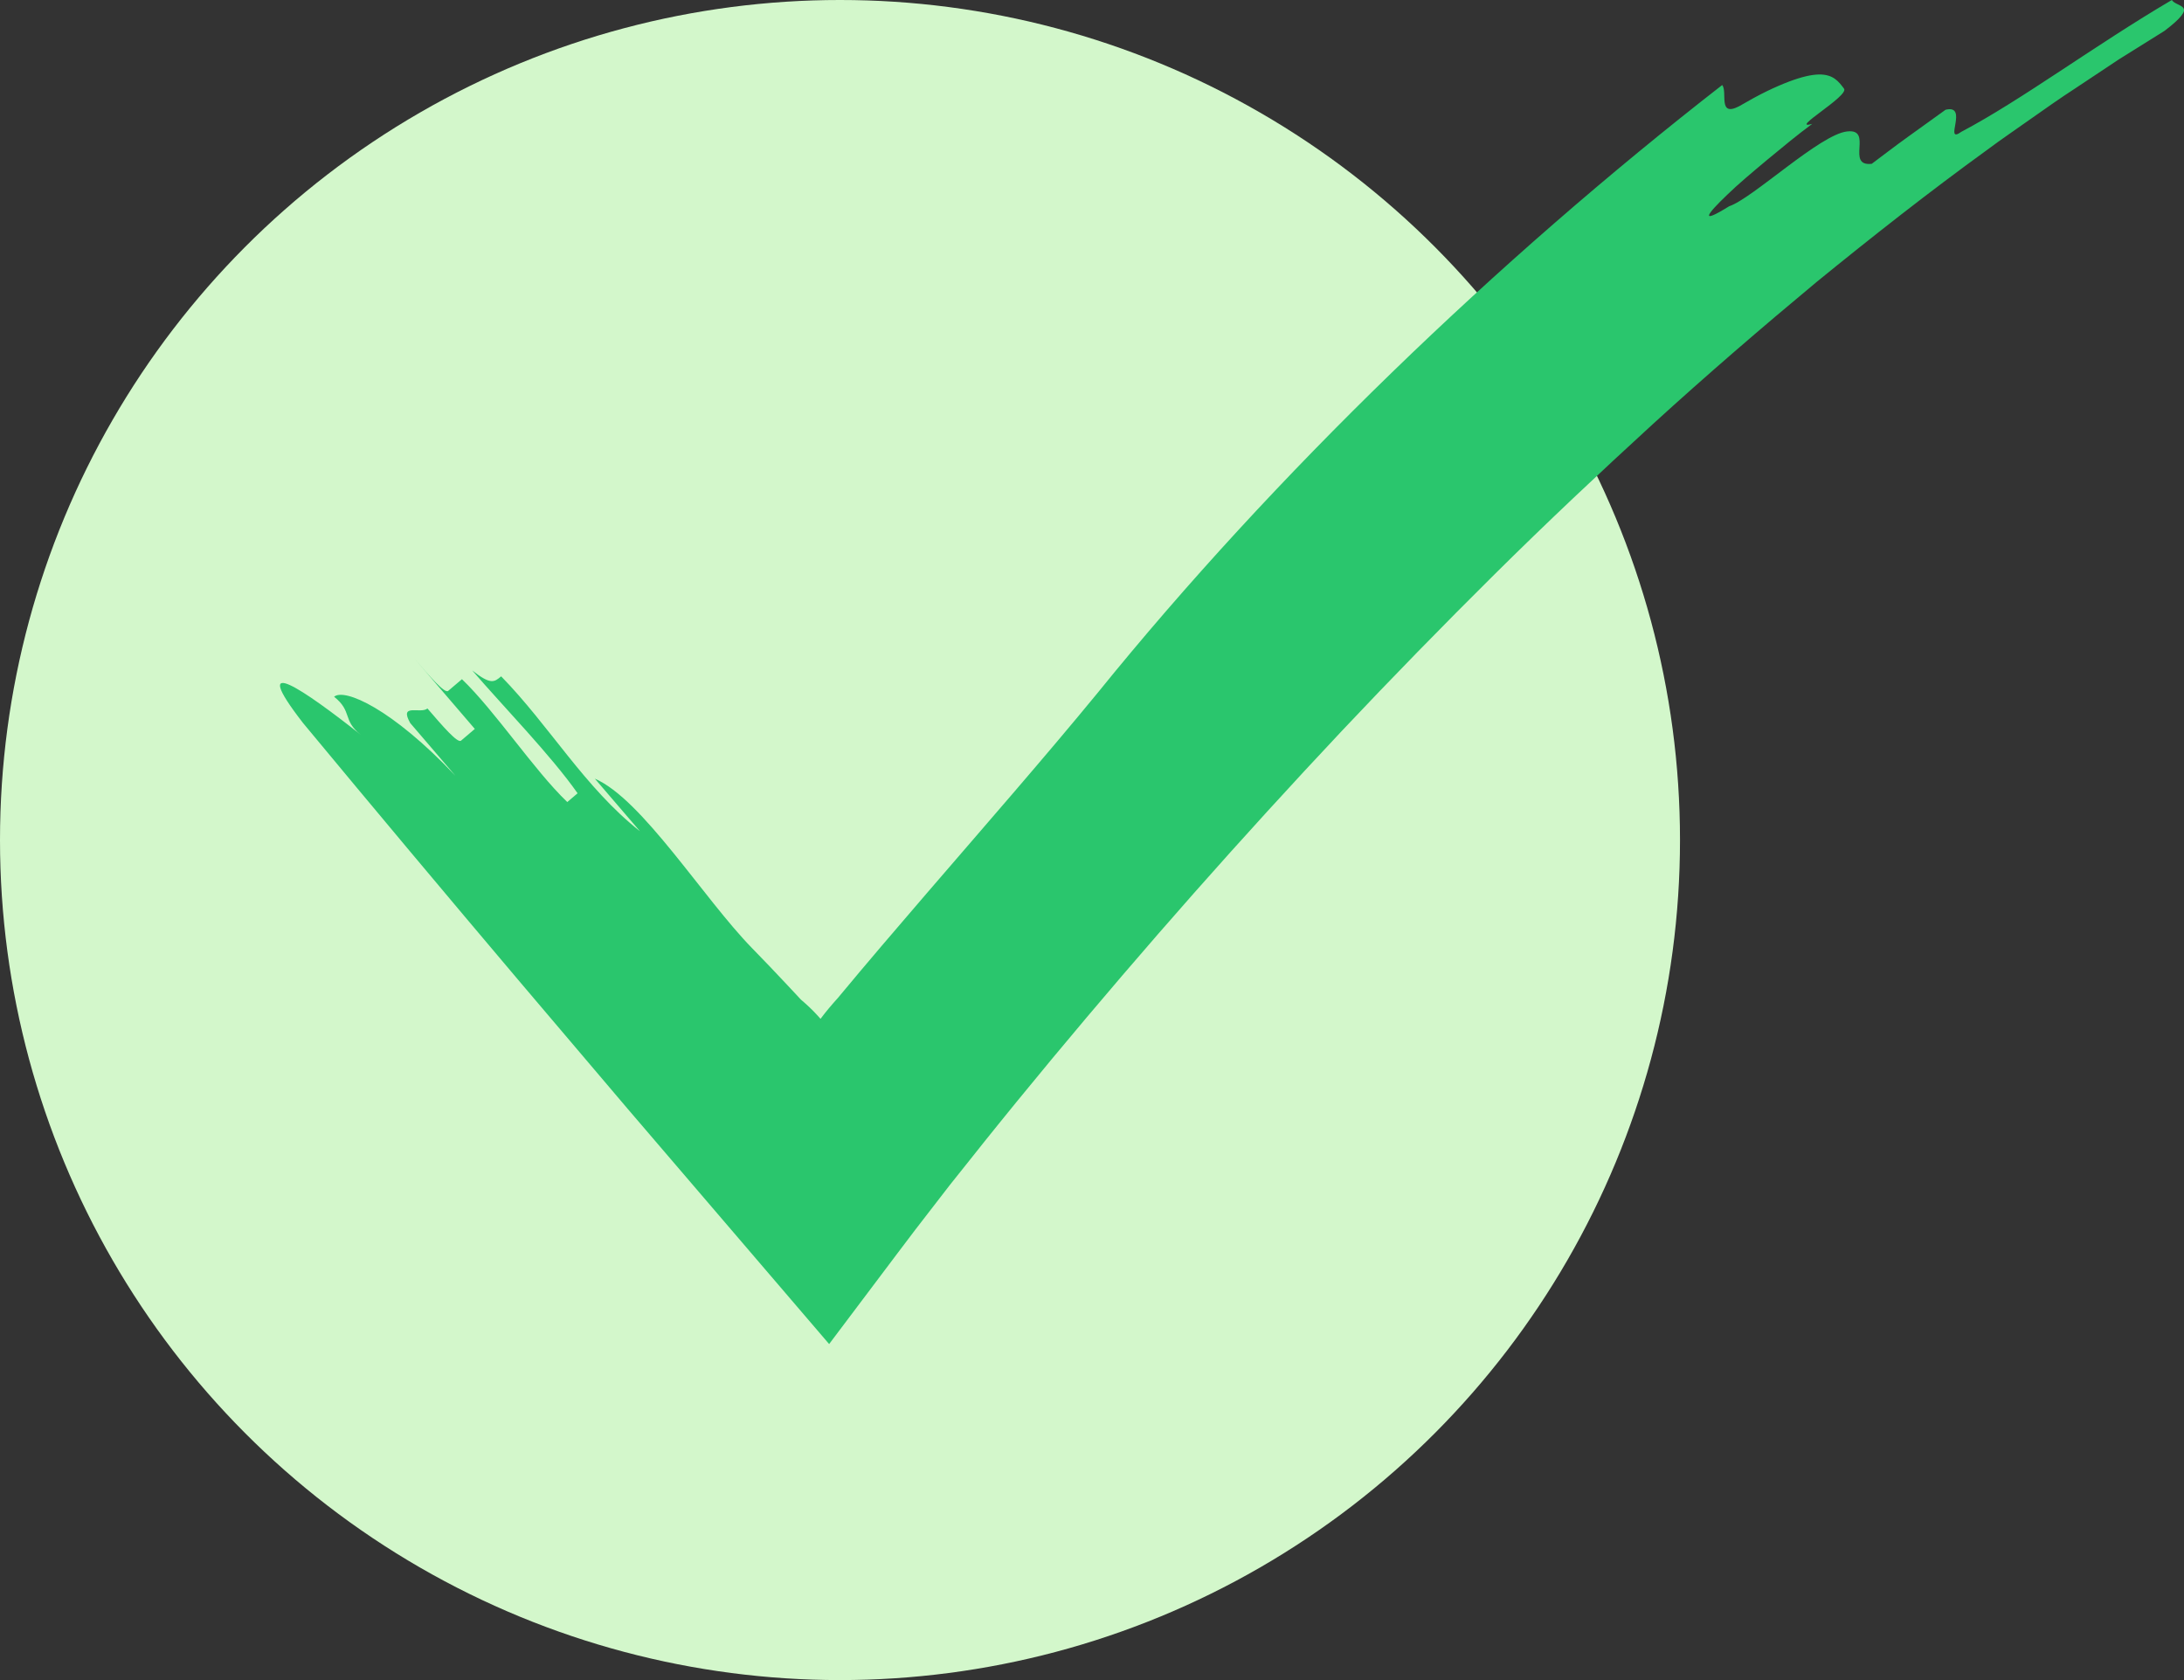 <svg xmlns="http://www.w3.org/2000/svg" width="39" height="30" viewBox="0 0 39 30">
  <rect x="0" y="0" width="39" height="30" fill="#333333" stroke="none"/>
  <g fill="none" fill-rule="evenodd">
    <circle cx="15" cy="15" r="15" fill="#D3F7CB"/>
    <path fill="#2AC66D" d="M13.431,16.932 C13.639,17.145 13.848,17.363 14.057,17.587 C14.109,17.643 14.161,17.699 14.214,17.755 L14.293,17.84 C14.305,17.853 14.308,17.853 14.315,17.861 C14.34,17.882 14.366,17.905 14.391,17.927 C14.439,17.97 14.484,18.014 14.528,18.058 L14.592,18.126 L14.624,18.161 L14.64,18.179 L14.648,18.188 L14.652,18.193 C14.654,18.192 14.655,18.19 14.656,18.188 C14.751,18.06 14.855,17.939 14.962,17.82 C15.482,17.193 16.018,16.568 16.547,15.953 C17.607,14.722 18.656,13.523 19.6,12.373 C22.766,8.46 26.729,4.648 30.754,1.518 C30.853,1.645 30.671,2.095 31.054,1.898 C31.238,1.791 31.402,1.701 31.55,1.629 C31.699,1.557 31.83,1.501 31.946,1.457 C32.178,1.37 32.348,1.333 32.477,1.33 C32.736,1.325 32.832,1.454 32.929,1.583 C33.026,1.712 31.93,2.335 32.361,2.212 C32.109,2.397 31.829,2.629 31.558,2.853 C31.289,3.078 31.03,3.295 30.844,3.477 C30.467,3.837 30.345,4.014 30.878,3.683 C31.297,3.543 32.503,2.397 32.985,2.347 C33.46,2.293 32.95,2.979 33.424,2.925 C33.588,2.804 33.83,2.615 34.079,2.437 C34.328,2.258 34.576,2.079 34.742,1.96 C35.166,1.855 34.695,2.59 35.025,2.353 C36.107,1.782 37.397,0.815 38.783,0 C38.824,0.069 38.954,0.086 38.991,0.147 C39.009,0.177 39.003,0.218 38.951,0.282 C38.902,0.346 38.809,0.432 38.649,0.553 C38.381,0.72 38.113,0.888 37.845,1.055 C37.581,1.23 37.316,1.406 37.052,1.582 C36.786,1.754 36.526,1.939 36.265,2.122 C36.006,2.307 35.741,2.484 35.485,2.676 C34.451,3.425 33.441,4.219 32.443,5.032 C31.452,5.856 30.473,6.699 29.515,7.573 C28.559,8.448 27.613,9.339 26.689,10.255 C25.765,11.171 24.855,12.104 23.96,13.053 C23.067,14.003 22.187,14.968 21.323,15.945 C20.459,16.923 19.611,17.914 18.779,18.915 L18.159,19.668 L17.852,20.046 L17.587,20.375 L17.275,20.767 L16.963,21.158 L16.654,21.558 L16.345,21.958 L16.037,22.365 C15.627,22.91 15.217,23.455 14.806,24 C13.603,22.596 12.401,21.192 11.201,19.791 C10.551,19.026 9.903,18.262 9.255,17.499 C7.962,15.971 6.681,14.442 5.412,12.911 C4.399,11.606 5.451,12.337 6.442,13.12 C6.112,12.86 6.296,12.703 5.966,12.441 C6.151,12.285 6.996,12.65 8.132,13.852 C7.863,13.538 7.595,13.225 7.326,12.912 C7.119,12.546 7.511,12.755 7.633,12.651 C7.903,12.964 8.171,13.277 8.233,13.225 C8.294,13.173 8.417,13.068 8.479,13.016 C8.21,12.703 7.673,12.076 7.404,11.763 C7.673,12.076 7.941,12.389 8.003,12.337 C8.064,12.285 8.187,12.181 8.249,12.128 C8.848,12.703 9.531,13.747 10.13,14.322 L10.314,14.165 C9.838,13.486 8.971,12.598 8.433,11.972 C8.764,12.233 8.826,12.181 8.949,12.077 C9.816,12.964 10.438,14.061 11.428,14.843 L10.622,13.904 C11.467,14.269 12.564,16.044 13.431,16.932"/>
  </g>
</svg>
